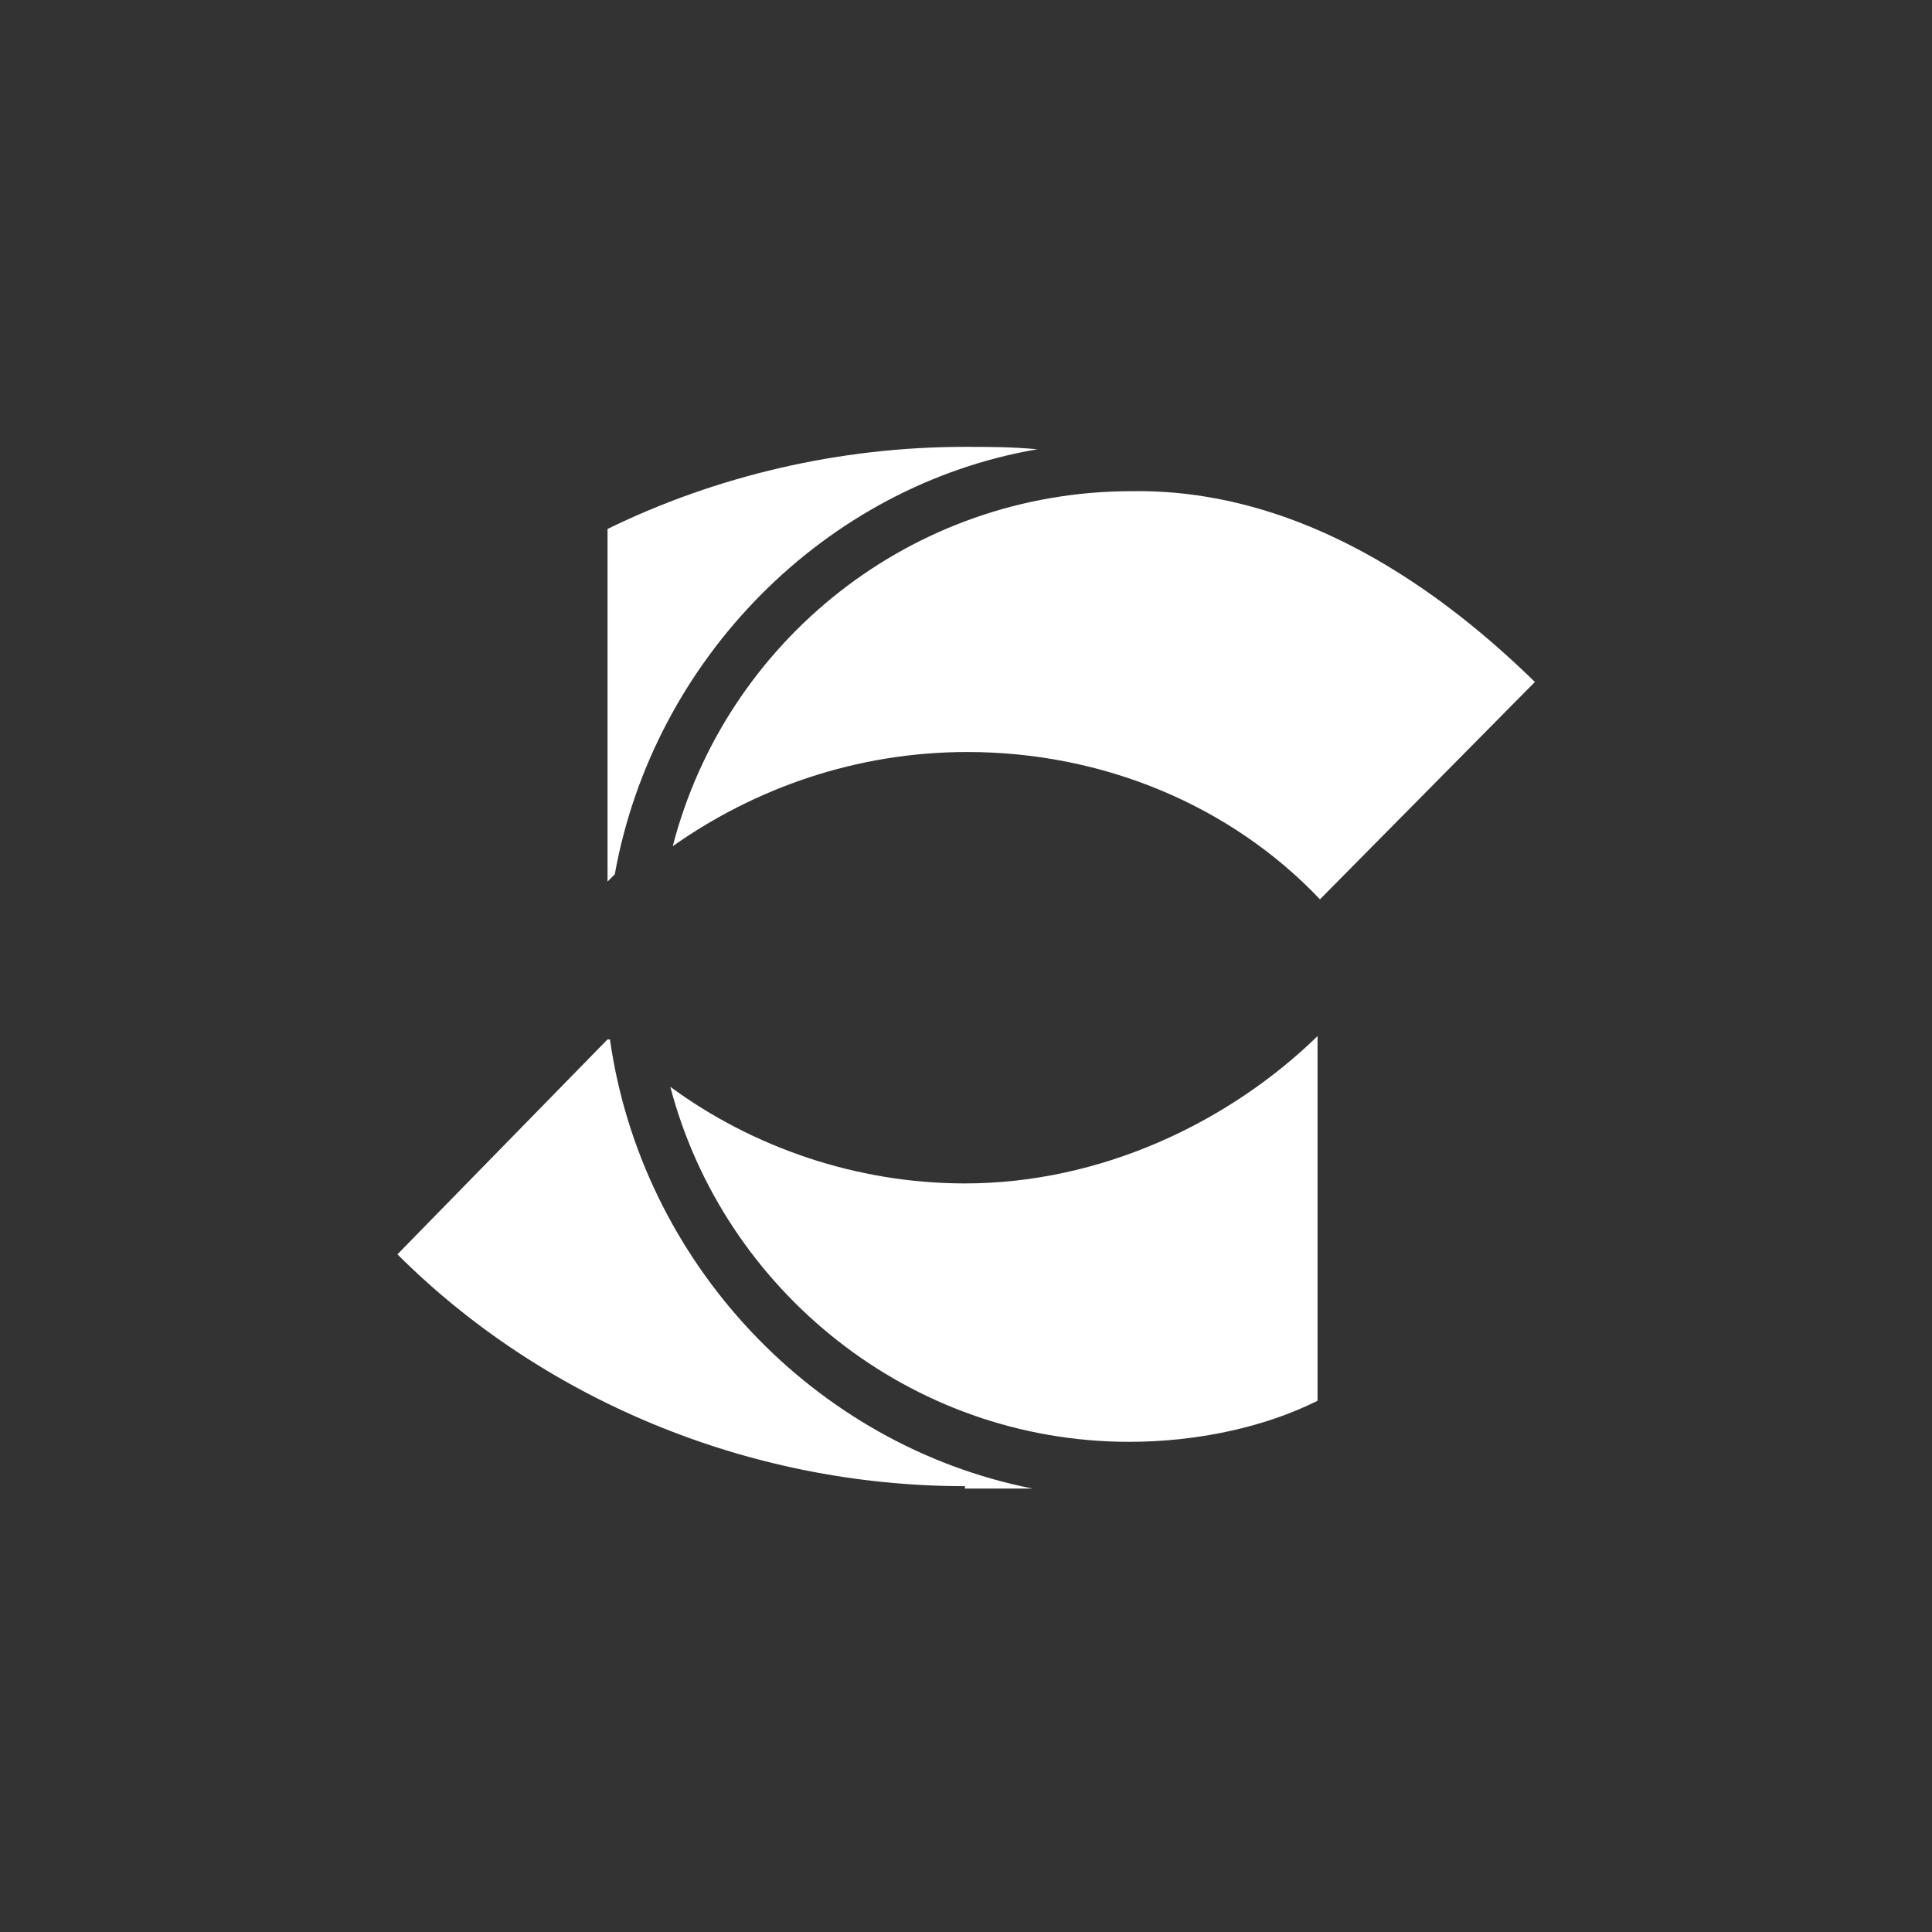 <?xml version="1.0" encoding="utf-8"?>
<!-- Generator: Adobe Illustrator 25.2.1, SVG Export Plug-In . SVG Version: 6.00 Build 0)  -->
<svg version="1.1" id="Camada_1" xmlns="http://www.w3.org/2000/svg" xmlns:xlink="http://www.w3.org/1999/xlink" x="0px" y="0px"
	 viewBox="0 0 80 80" style="enable-background:new 0 0 80 80;" xml:space="preserve">
<rect x="0" y="0" width="80" height="80" fill="#333333" stroke="none"/>
<style type="text/css">
	.st0{fill-rule:evenodd;clip-rule:evenodd;fill:#FFFFFF;}
</style>
<g>
	<g id="g832" transform="translate(292.557,85.039)">
		<path id="path834" class="st0" d="M-252.6-23.5c-9.1,0-17.6-3.7-23.5-9.6l8.7-8.9h0.1c1.3,9.2,8.4,16.8,17.5,18.6H-252.6z
			 M-229-56.8l-8.9,9c-3.7-3.9-9-6.1-14.6-6.1c-4.6,0-8.8,1.5-12.2,3.9c2.2-8.5,9.9-14.7,19-14.7C-239.3-64.8-233.6-61.3-229-56.8"
			/>
	</g>
	<g id="g836" transform="translate(292.557,114.803)">
		<path id="path838" class="st0" d="M-252.6-96.3c1,0,1.9,0,3,0.1c-8.8,1.5-15.9,8.7-17.5,17.6l-0.3,0.3v-14.6
			C-262.9-95.1-257.8-96.3-252.6-96.3 M-264.8-69.8c3.4,2.5,7.7,4,12.2,4c5.6,0,10.9-2.5,14.6-6.1v15.1c-2.2,1.1-5,1.7-7.8,1.7
			C-254.9-55.1-262.6-61.4-264.8-69.8"/>
	</g>
</g>
</svg>
